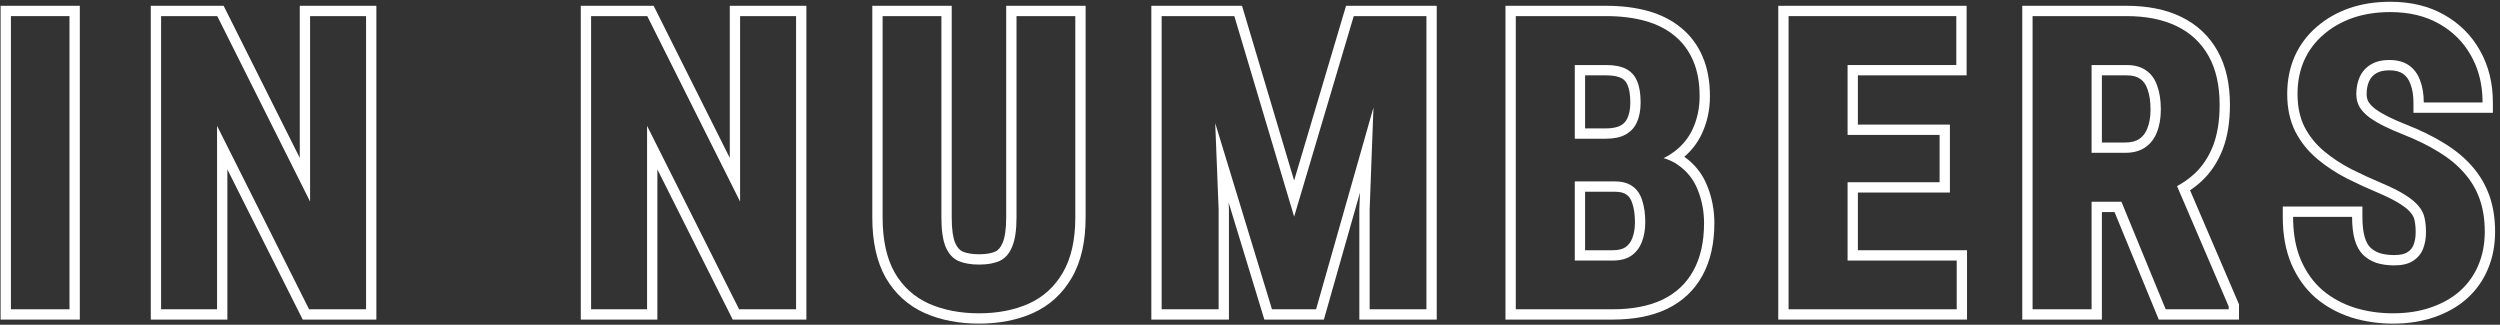 <svg width="485" height="63" viewBox="0 0 485 63" fill="none" xmlns="http://www.w3.org/2000/svg">
<rect x="0" y="0" width="485" height="63" fill="#333333" stroke="none"/>
<path fill-rule="evenodd" clip-rule="evenodd" d="M467.659 41.241L467.645 41.224C467.257 40.748 466.605 40.181 465.593 39.545L465.584 39.54L465.575 39.534C464.609 38.913 463.289 38.235 461.58 37.506C459.433 36.605 457.35 35.65 455.332 34.64L455.323 34.636L455.313 34.631C453.212 33.553 451.303 32.3 449.592 30.87C447.806 29.377 446.375 27.609 445.313 25.574L445.305 25.558L445.297 25.543C444.222 23.392 443.719 20.939 443.719 18.242C443.719 15.603 444.193 13.15 445.177 10.913L445.182 10.903L445.186 10.893C446.19 8.679 447.615 6.776 449.451 5.205C451.269 3.623 453.38 2.421 455.762 1.588L455.769 1.586C458.197 0.748 460.857 0.344 463.727 0.344C467.651 0.344 471.156 1.158 474.166 2.87C477.159 4.556 479.496 6.888 481.138 9.846C482.809 12.812 483.617 16.176 483.617 19.883V21.883H468.211V19.883C468.211 18.458 468.004 17.29 467.64 16.34L467.631 16.317L467.623 16.293C467.304 15.393 466.824 14.768 466.201 14.326C465.635 13.924 464.798 13.641 463.531 13.641C462.341 13.641 461.522 13.885 460.954 14.238L460.948 14.242L460.941 14.246C460.351 14.606 459.915 15.092 459.61 15.75C459.301 16.444 459.125 17.276 459.125 18.281C459.125 18.873 459.257 19.356 459.495 19.775C459.81 20.255 460.258 20.732 460.878 21.194C461.58 21.69 462.43 22.194 463.441 22.699C464.504 23.218 465.675 23.729 466.957 24.232L466.96 24.233C469.625 25.283 472.011 26.452 474.106 27.747C476.228 29.032 478.042 30.509 479.521 32.19C481.017 33.863 482.149 35.763 482.912 37.875C483.682 40.007 484.047 42.379 484.047 44.961C484.047 47.568 483.588 50 482.638 52.227C481.716 54.425 480.358 56.332 478.58 57.932L478.573 57.938L478.566 57.944C476.784 59.519 474.659 60.71 472.227 61.54C469.798 62.378 467.126 62.781 464.234 62.781C461.417 62.781 458.729 62.39 456.179 61.597L456.17 61.594L456.16 61.591C453.582 60.76 451.28 59.505 449.276 57.82L449.264 57.81L449.252 57.8C447.235 56.05 445.672 53.858 444.548 51.264L444.544 51.257C443.399 48.584 442.859 45.504 442.859 42.07V40.07H458.305V42.07C458.305 43.664 458.462 44.944 458.738 45.944C459.005 46.886 459.38 47.531 459.803 47.974C460.272 48.439 460.859 48.814 461.6 49.084C462.399 49.34 463.361 49.484 464.508 49.484C465.791 49.484 466.565 49.237 467.015 48.946L467.026 48.939L467.037 48.932C467.607 48.574 467.974 48.129 468.201 47.569C468.48 46.882 468.641 46.05 468.641 45.039C468.641 44.141 468.56 43.362 468.413 42.693C468.307 42.207 468.077 41.732 467.673 41.258L467.659 41.241ZM460.953 50.977C459.938 50.612 459.078 50.078 458.375 49.375C457.672 48.646 457.151 47.682 456.812 46.484C456.474 45.26 456.305 43.789 456.305 42.07H444.859C444.859 42.756 444.882 43.423 444.928 44.07C445.098 46.47 445.583 48.602 446.383 50.469C447.398 52.812 448.792 54.753 450.562 56.289C452.359 57.8 454.43 58.932 456.773 59.688C459.117 60.417 461.604 60.781 464.234 60.781C466.943 60.781 469.391 60.404 471.578 59.648C473.792 58.893 475.68 57.825 477.242 56.445C478.805 55.039 479.99 53.372 480.797 51.445C481.63 49.492 482.047 47.331 482.047 44.961C482.047 42.565 481.708 40.43 481.031 38.555C480.354 36.68 479.352 35 478.023 33.516C476.695 32.005 475.042 30.651 473.062 29.453C471.083 28.229 468.805 27.109 466.227 26.094C464.898 25.573 463.674 25.039 462.555 24.492C461.461 23.945 460.51 23.385 459.703 22.812C458.896 22.213 458.258 21.549 457.789 20.82C457.346 20.065 457.125 19.219 457.125 18.281C457.125 17.031 457.346 15.912 457.789 14.922C458.258 13.906 458.961 13.112 459.898 12.539C460.862 11.94 462.073 11.641 463.531 11.641C465.094 11.641 466.37 11.992 467.359 12.695C468.349 13.398 469.065 14.375 469.508 15.625C469.977 16.849 470.211 18.268 470.211 19.883H481.617C481.617 19.201 481.588 18.534 481.528 17.883C481.291 15.279 480.578 12.925 479.391 10.82C477.932 8.19 475.862 6.12 473.18 4.609C470.523 3.099 467.372 2.344 463.727 2.344C461.044 2.344 458.609 2.721 456.422 3.477C454.26 4.232 452.372 5.312 450.758 6.719C449.143 8.099 447.893 9.766 447.008 11.719C446.148 13.672 445.719 15.846 445.719 18.242C445.719 20.69 446.174 22.826 447.086 24.648C448.023 26.445 449.286 28.008 450.875 29.336C452.464 30.664 454.247 31.836 456.227 32.852C458.206 33.841 460.25 34.779 462.359 35.664C464.13 36.419 465.562 37.148 466.656 37.852C467.776 38.555 468.622 39.258 469.195 39.961C469.794 40.664 470.185 41.432 470.367 42.266C470.549 43.099 470.641 44.023 470.641 45.039C470.641 46.263 470.445 47.357 470.055 48.32C469.664 49.284 469.013 50.052 468.102 50.625C467.216 51.198 466.018 51.484 464.508 51.484C463.18 51.484 461.995 51.315 460.953 50.977Z" fill="white"/>
<path fill-rule="evenodd" clip-rule="evenodd" d="M392.32 1.125H412.562C416.587 1.125 420.144 1.813 423.162 3.279C426.204 4.756 428.569 6.965 430.205 9.881C431.846 12.804 432.609 16.314 432.609 20.312C432.609 23.557 432.171 26.442 431.228 28.915L431.225 28.923C430.295 31.335 428.953 33.402 427.182 35.083L427.175 35.09L427.168 35.096C426.455 35.76 425.689 36.367 424.87 36.916L434.367 59.042V62H418.801L410.219 41.141H407.766V62H392.32V1.125ZM405.766 39.141H411.559L420.141 60H432.367V59.453L422.346 36.108C422.948 35.781 423.521 35.425 424.066 35.043C424.683 34.608 425.262 34.138 425.805 33.633C427.341 32.175 428.526 30.365 429.359 28.203C430.193 26.016 430.609 23.385 430.609 20.312C430.609 16.562 429.893 13.412 428.461 10.859C427.029 8.307 424.971 6.38 422.289 5.078C419.607 3.776 416.365 3.125 412.562 3.125H394.32V60H405.766V39.141ZM412.25 29.648C413.812 29.648 415.102 29.31 416.117 28.633C417.159 27.93 417.927 26.953 418.422 25.703C418.943 24.427 419.203 22.943 419.203 21.25C419.203 19.453 418.969 17.917 418.5 16.641C418.057 15.338 417.341 14.349 416.352 13.672C415.388 12.969 414.125 12.617 412.562 12.617H405.766V29.648H412.25ZM407.766 27.648H412.25C413.524 27.648 414.397 27.374 415.003 26.972C415.684 26.511 416.206 25.868 416.562 24.967L416.566 24.957L416.57 24.947C416.974 23.959 417.203 22.741 417.203 21.25C417.203 19.617 416.989 18.327 416.623 17.33L416.614 17.307L416.606 17.284C416.282 16.329 415.804 15.72 415.222 15.322L415.197 15.305L415.173 15.287C414.644 14.902 413.832 14.617 412.562 14.617H407.766V27.648Z" fill="white"/>
<path fill-rule="evenodd" clip-rule="evenodd" d="M381.602 48.547V62H344.984V1.125H381.523V14.617H360.43V24.172H378.281V37.352H360.43V48.547H381.602ZM358.43 50.547H379.602V60H346.984V3.125H379.523V12.617H358.43V26.172H376.281V35.352H358.43V50.547Z" fill="white"/>
<path fill-rule="evenodd" clip-rule="evenodd" d="M305.508 35.195V50.547H312.852C314.388 50.547 315.612 50.221 316.523 49.57C317.435 48.919 318.099 48.047 318.516 46.953C318.958 45.833 319.18 44.557 319.18 43.125C319.18 41.51 318.984 40.104 318.594 38.906C318.229 37.708 317.617 36.797 316.758 36.172C316.433 35.926 316.065 35.726 315.655 35.573C314.98 35.321 314.188 35.195 313.281 35.195H305.508ZM307.508 37.195V48.547H312.852C314.123 48.547 314.894 48.276 315.361 47.943C315.937 47.531 316.364 46.984 316.647 46.241L316.651 46.229L316.656 46.218C316.99 45.372 317.18 44.352 317.18 43.125C317.18 41.665 317.002 40.477 316.692 39.526L316.686 39.508L316.68 39.489C316.419 38.63 316.029 38.115 315.581 37.789L315.566 37.778L315.55 37.766C315.143 37.457 314.456 37.195 313.281 37.195H307.508ZM294.062 60V3.125H311.602C314.414 3.125 316.94 3.438 319.18 4.062C321.419 4.688 323.32 5.651 324.883 6.953C326.445 8.229 327.643 9.844 328.477 11.797C329.31 13.724 329.727 16.016 329.727 18.672C329.727 21.016 329.258 23.177 328.32 25.156C327.545 26.792 326.406 28.188 324.902 29.343C324.586 29.586 324.254 29.818 323.906 30.039C323.535 30.271 323.143 30.483 322.731 30.676C323.506 30.898 324.214 31.194 324.857 31.564C324.867 31.57 324.878 31.576 324.888 31.582C324.943 31.614 324.998 31.647 325.052 31.68C325.194 31.767 325.333 31.858 325.469 31.953C327.292 33.203 328.594 34.844 329.375 36.875C330.182 38.88 330.586 41.016 330.586 43.281C330.586 46.927 329.896 50 328.516 52.5C327.161 54.974 325.169 56.849 322.539 58.125C319.909 59.375 316.68 60 312.852 60H294.062ZM330.267 53.465C328.706 56.315 326.4 58.475 323.412 59.924L323.405 59.928L323.398 59.931C320.429 61.342 316.887 62 312.852 62H292.062V1.125H311.602C314.559 1.125 317.271 1.453 319.717 2.136C322.187 2.825 324.348 3.906 326.155 5.41C327.977 6.899 329.362 8.778 330.314 11.008C331.279 13.242 331.727 15.815 331.727 18.672C331.727 21.291 331.201 23.747 330.128 26.012C329.323 27.711 328.19 29.178 326.756 30.412C328.823 31.872 330.329 33.793 331.236 36.143C332.14 38.393 332.586 40.778 332.586 43.281C332.586 47.173 331.849 50.599 330.267 53.465ZM316.609 25.151C316.99 24.748 317.3 24.281 317.539 23.75C318.034 22.682 318.281 21.393 318.281 19.883C318.281 18.138 318.047 16.745 317.578 15.703C317.135 14.635 316.419 13.854 315.43 13.359C314.466 12.865 313.19 12.617 311.602 12.617H305.508V26.914H311.484C313.047 26.914 314.323 26.654 315.312 26.133C315.365 26.104 315.417 26.075 315.469 26.046C315.901 25.795 316.281 25.496 316.609 25.151ZM311.484 24.914C312.837 24.914 313.761 24.687 314.372 24.368C315 24.027 315.43 23.563 315.715 22.929L315.72 22.919L315.724 22.909C316.068 22.169 316.281 21.182 316.281 19.883C316.281 18.286 316.062 17.208 315.754 16.524L315.742 16.497L315.731 16.469C315.463 15.824 315.074 15.418 314.535 15.148L314.526 15.143L314.516 15.139C313.936 14.841 313.01 14.617 311.602 14.617H307.508V24.914H311.484Z" fill="white"/>
<path fill-rule="evenodd" clip-rule="evenodd" d="M223.359 1.125V62H238.414V40.585L238.363 39.303L245.285 62H256.831L263.831 37.381L263.711 40.587V62H278.727V1.125H261.133L251.059 35.022L240.952 1.125H223.359ZM225.359 3.125V60H236.414V40.625L235.751 23.881L246.766 60H255.32L266.453 20.849L265.711 40.625V60H276.727V3.125H262.625L251.062 42.031L239.461 3.125H225.359Z" fill="white"/>
<path fill-rule="evenodd" clip-rule="evenodd" d="M195.203 1.125H210.609V42.188C210.609 46.792 209.762 50.741 207.914 53.9C206.122 56.982 203.611 59.276 200.412 60.728L200.405 60.731L200.398 60.734C197.289 62.116 193.788 62.781 189.938 62.781C186.062 62.781 182.538 62.116 179.405 60.737L179.398 60.733L179.391 60.73C176.165 59.28 173.636 56.985 171.841 53.895L171.835 53.886L171.83 53.876C170.045 50.722 169.227 46.783 169.227 42.188V1.125H184.633V42.188C184.633 44.549 184.899 46.14 185.296 47.114C185.713 48.073 186.217 48.553 186.731 48.799C187.504 49.124 188.551 49.328 189.938 49.328C191.371 49.328 192.391 49.118 193.09 48.806C193.602 48.566 194.097 48.094 194.494 47.129L194.501 47.114L194.507 47.098C194.922 46.138 195.203 44.555 195.203 42.188V1.125ZM193.922 50.625C192.88 51.094 191.552 51.328 189.938 51.328C188.349 51.328 187.008 51.094 185.914 50.625C184.846 50.13 184.026 49.219 183.453 47.891C182.906 46.562 182.633 44.661 182.633 42.188V3.125H171.227V42.188C171.227 46.562 172.008 50.13 173.57 52.891C175.159 55.625 177.372 57.63 180.211 58.906C183.049 60.156 186.292 60.781 189.938 60.781C193.557 60.781 196.773 60.156 199.586 58.906C202.398 57.63 204.599 55.625 206.188 52.891C207.802 50.13 208.609 46.562 208.609 42.188V3.125H197.203V42.188C197.203 44.661 196.917 46.562 196.344 47.891C195.797 49.219 194.99 50.13 193.922 50.625Z" fill="white"/>
<path fill-rule="evenodd" clip-rule="evenodd" d="M156.438 1.125V62H142.149L127.531 32.861V62H112.672V1.125H126.806L141.578 30.638V1.125H156.438ZM143.578 39.102L125.57 3.125H114.672V60H125.531V24.414L143.383 60H154.438V3.125H143.578V39.102Z" fill="white"/>
<path fill-rule="evenodd" clip-rule="evenodd" d="M73.016 1.125V62H58.727L44.109 32.861V62H29.25V1.125H43.384L58.156 30.638V1.125H73.016ZM60.156 39.102L42.148 3.125H31.25V60H42.109V24.414L59.961 60H71.016V3.125H60.156V39.102Z" fill="white"/>
<path fill-rule="evenodd" clip-rule="evenodd" d="M15.484 1.125V62H0.117V1.125H15.484ZM13.484 3.125H2.117V60H13.484V3.125Z" fill="white"/>
</svg>
